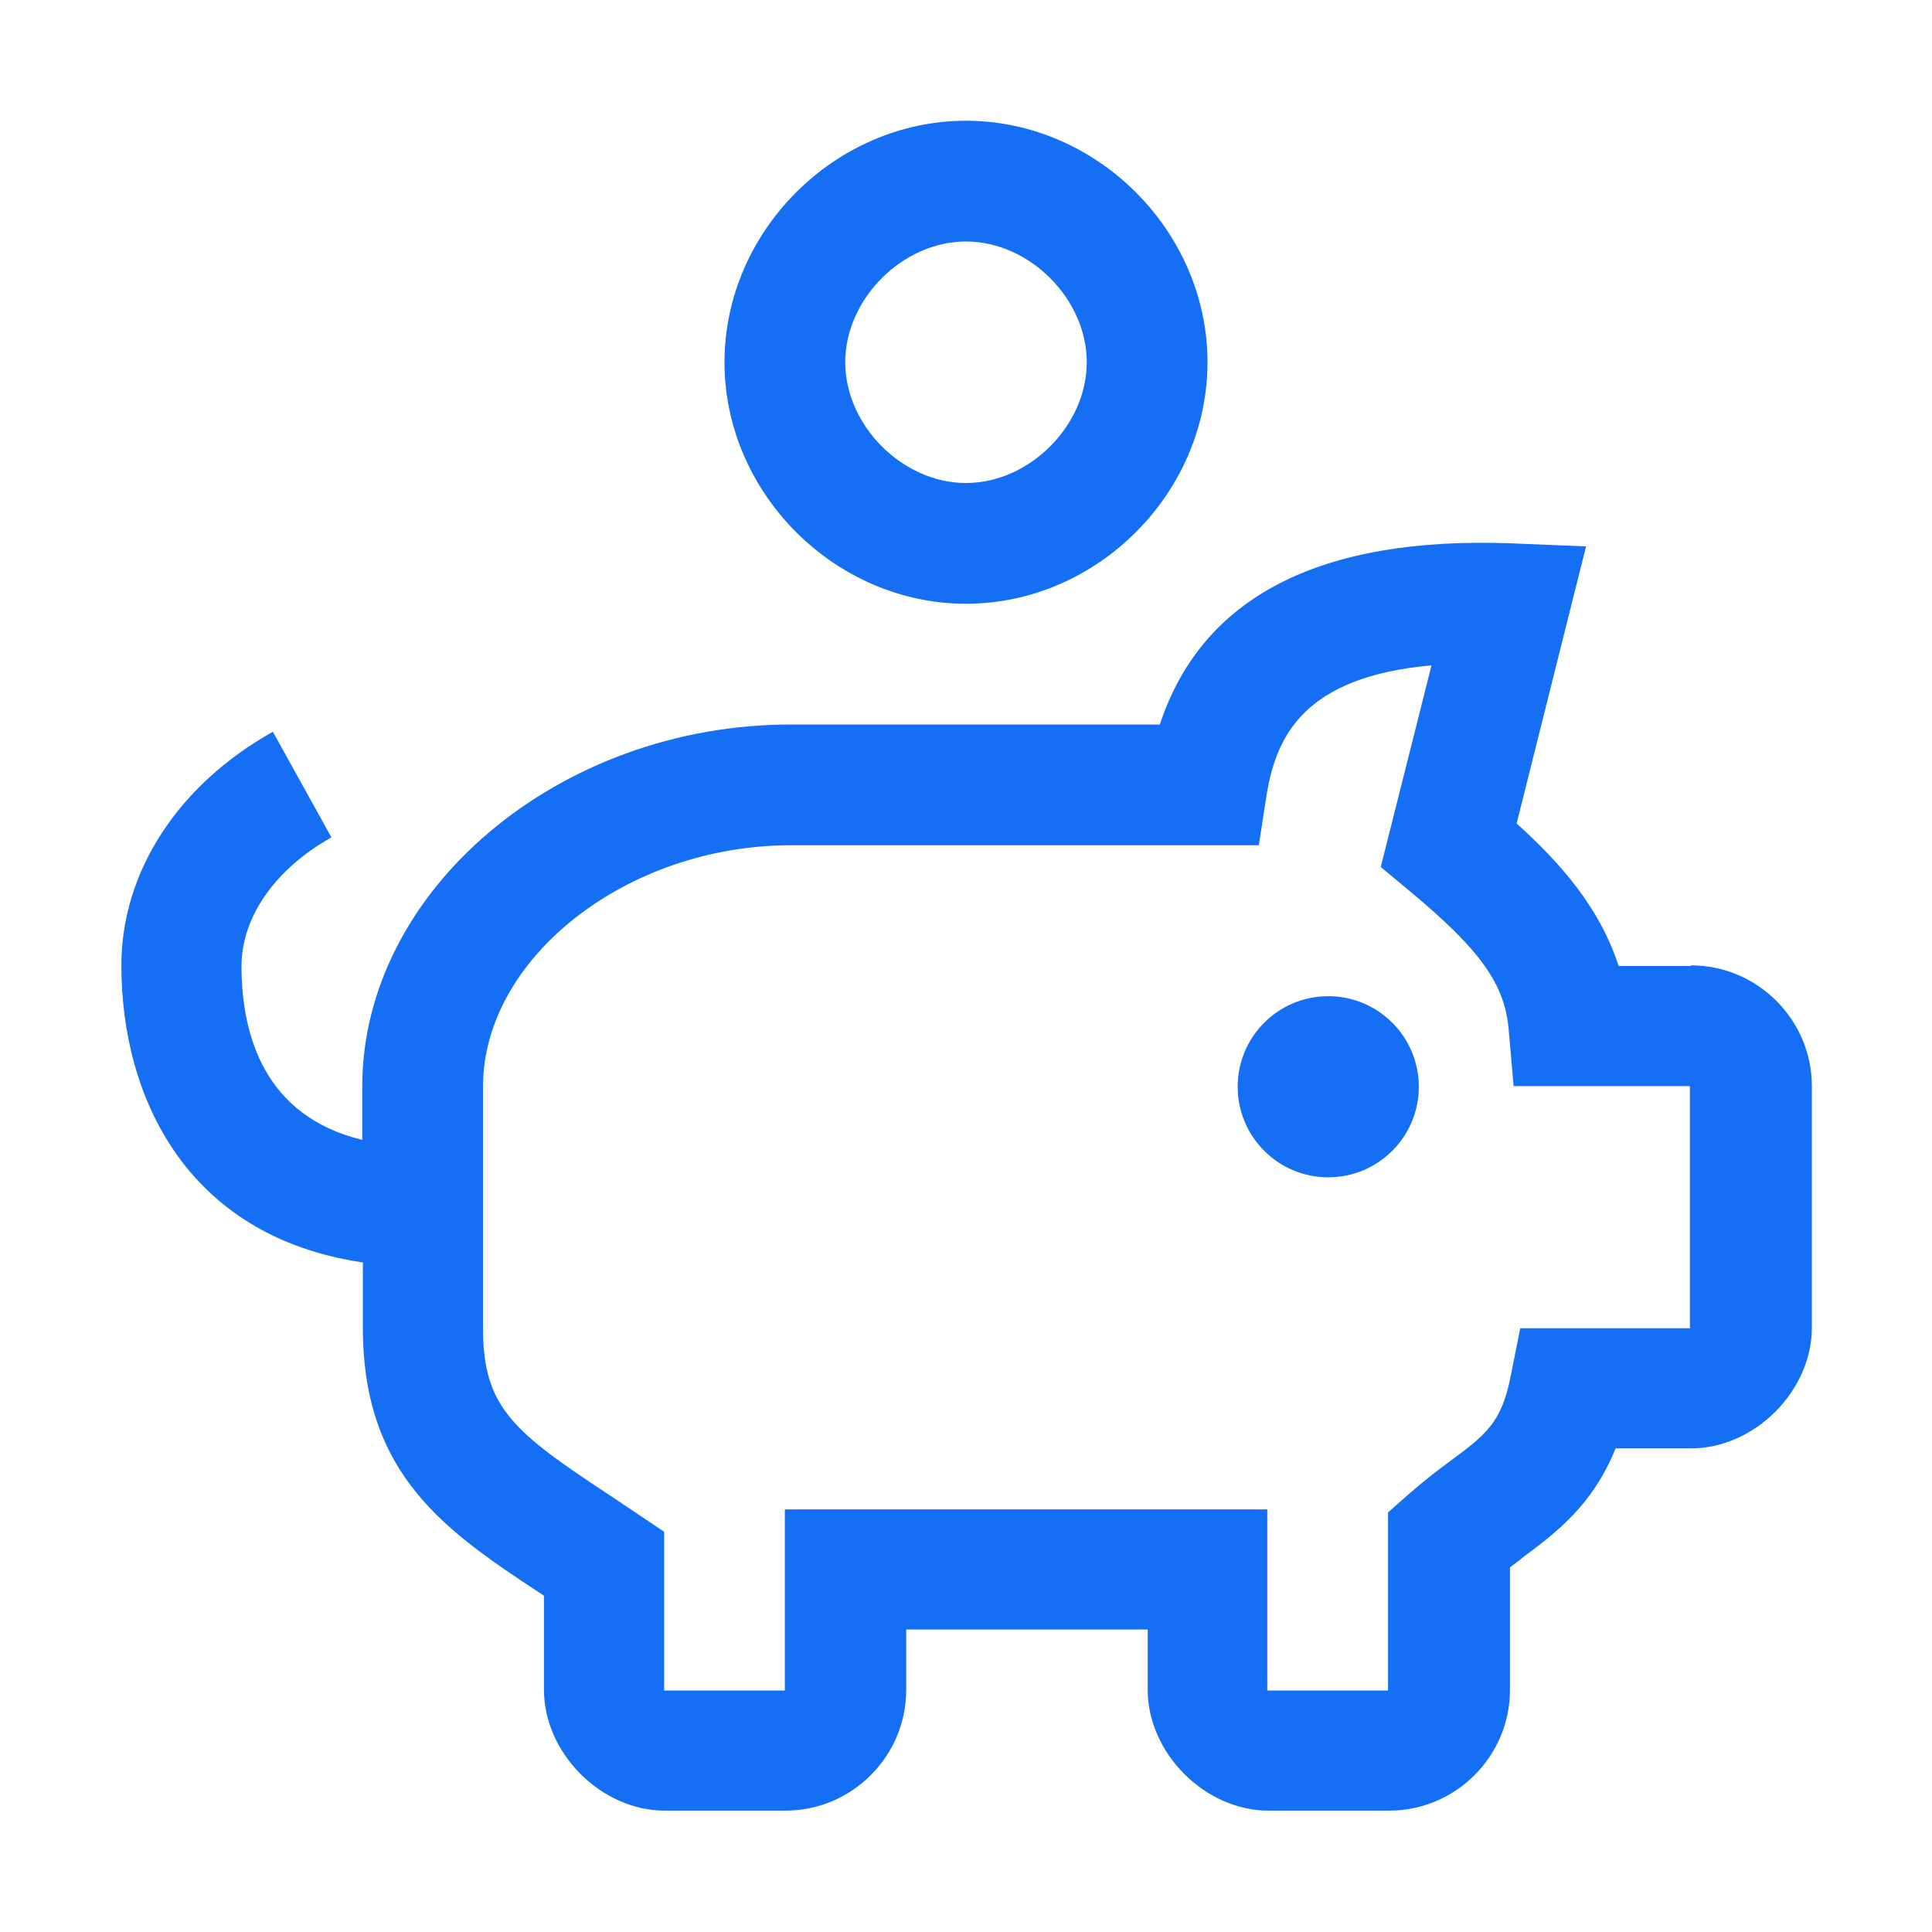 <svg width="50" height="50" viewBox="0 0 50 50" fill="none" xmlns="http://www.w3.org/2000/svg">
<path d="M43.75 25H41.891C41.391 23.469 40.375 22.328 39.25 21.312L41.047 14.141L39.125 14.062C34.172 13.875 31.109 15.438 30.016 18.75H20.469C14.453 18.75 9.375 23.047 9.375 28.125V29.5C6.859 28.891 6.25 26.812 6.25 25C6.25 23.734 7.125 22.484 8.578 21.672L7.062 18.938C4.609 20.312 3.141 22.562 3.141 24.984C3.141 28.391 4.828 32 9.391 32.672V34.359C9.391 38.203 11.562 39.641 14.078 41.297V43.734C14.078 45.375 15.562 46.859 17.203 46.859H20.328C22.047 46.859 23.453 45.453 23.453 43.734V42.172H29.703V43.734C29.703 45.375 31.188 46.859 32.828 46.859H35.953C37.672 46.859 39.078 45.453 39.078 43.734V40.562C39.203 40.469 39.312 40.391 39.422 40.297C40.281 39.656 41.219 38.953 41.812 37.484H43.766C45.406 37.484 46.891 36 46.891 34.359V28.109C46.891 26.391 45.484 24.984 43.766 24.984L43.75 25ZM43.75 34.375H39.344L39.094 35.625C38.859 36.828 38.438 37.141 37.531 37.812C37.188 38.062 36.828 38.344 36.453 38.672L35.922 39.141V43.75H32.797V39.062H20.312V43.75H17.188V39.641L15.812 38.719C13.297 37.062 12.5 36.438 12.5 34.375V28.125C12.5 24.797 16.219 21.875 20.469 21.875H32.578L32.781 20.562C33.031 19.047 33.75 17.516 37.047 17.219L35.734 22.438L36.484 23.062C38.328 24.594 38.953 25.484 39.047 26.672L39.172 28.109H43.734V34.359L43.75 34.375Z" fill="#146FF4"/>
<path d="M18.75 9.375C18.75 12.766 21.609 15.625 25 15.625C28.391 15.625 31.25 12.766 31.25 9.375C31.25 5.984 28.391 3.125 25 3.125C21.609 3.125 18.75 5.984 18.75 9.375ZM28.125 9.375C28.125 11.016 26.641 12.5 25 12.5C23.359 12.5 21.875 11.016 21.875 9.375C21.875 7.734 23.359 6.25 25 6.25C26.641 6.25 28.125 7.734 28.125 9.375Z" fill="#146FF4"/>
<path d="M34.375 30.469C35.669 30.469 36.719 29.419 36.719 28.125C36.719 26.831 35.669 25.781 34.375 25.781C33.081 25.781 32.031 26.831 32.031 28.125C32.031 29.419 33.081 30.469 34.375 30.469Z" fill="#146FF4"/>
</svg>
